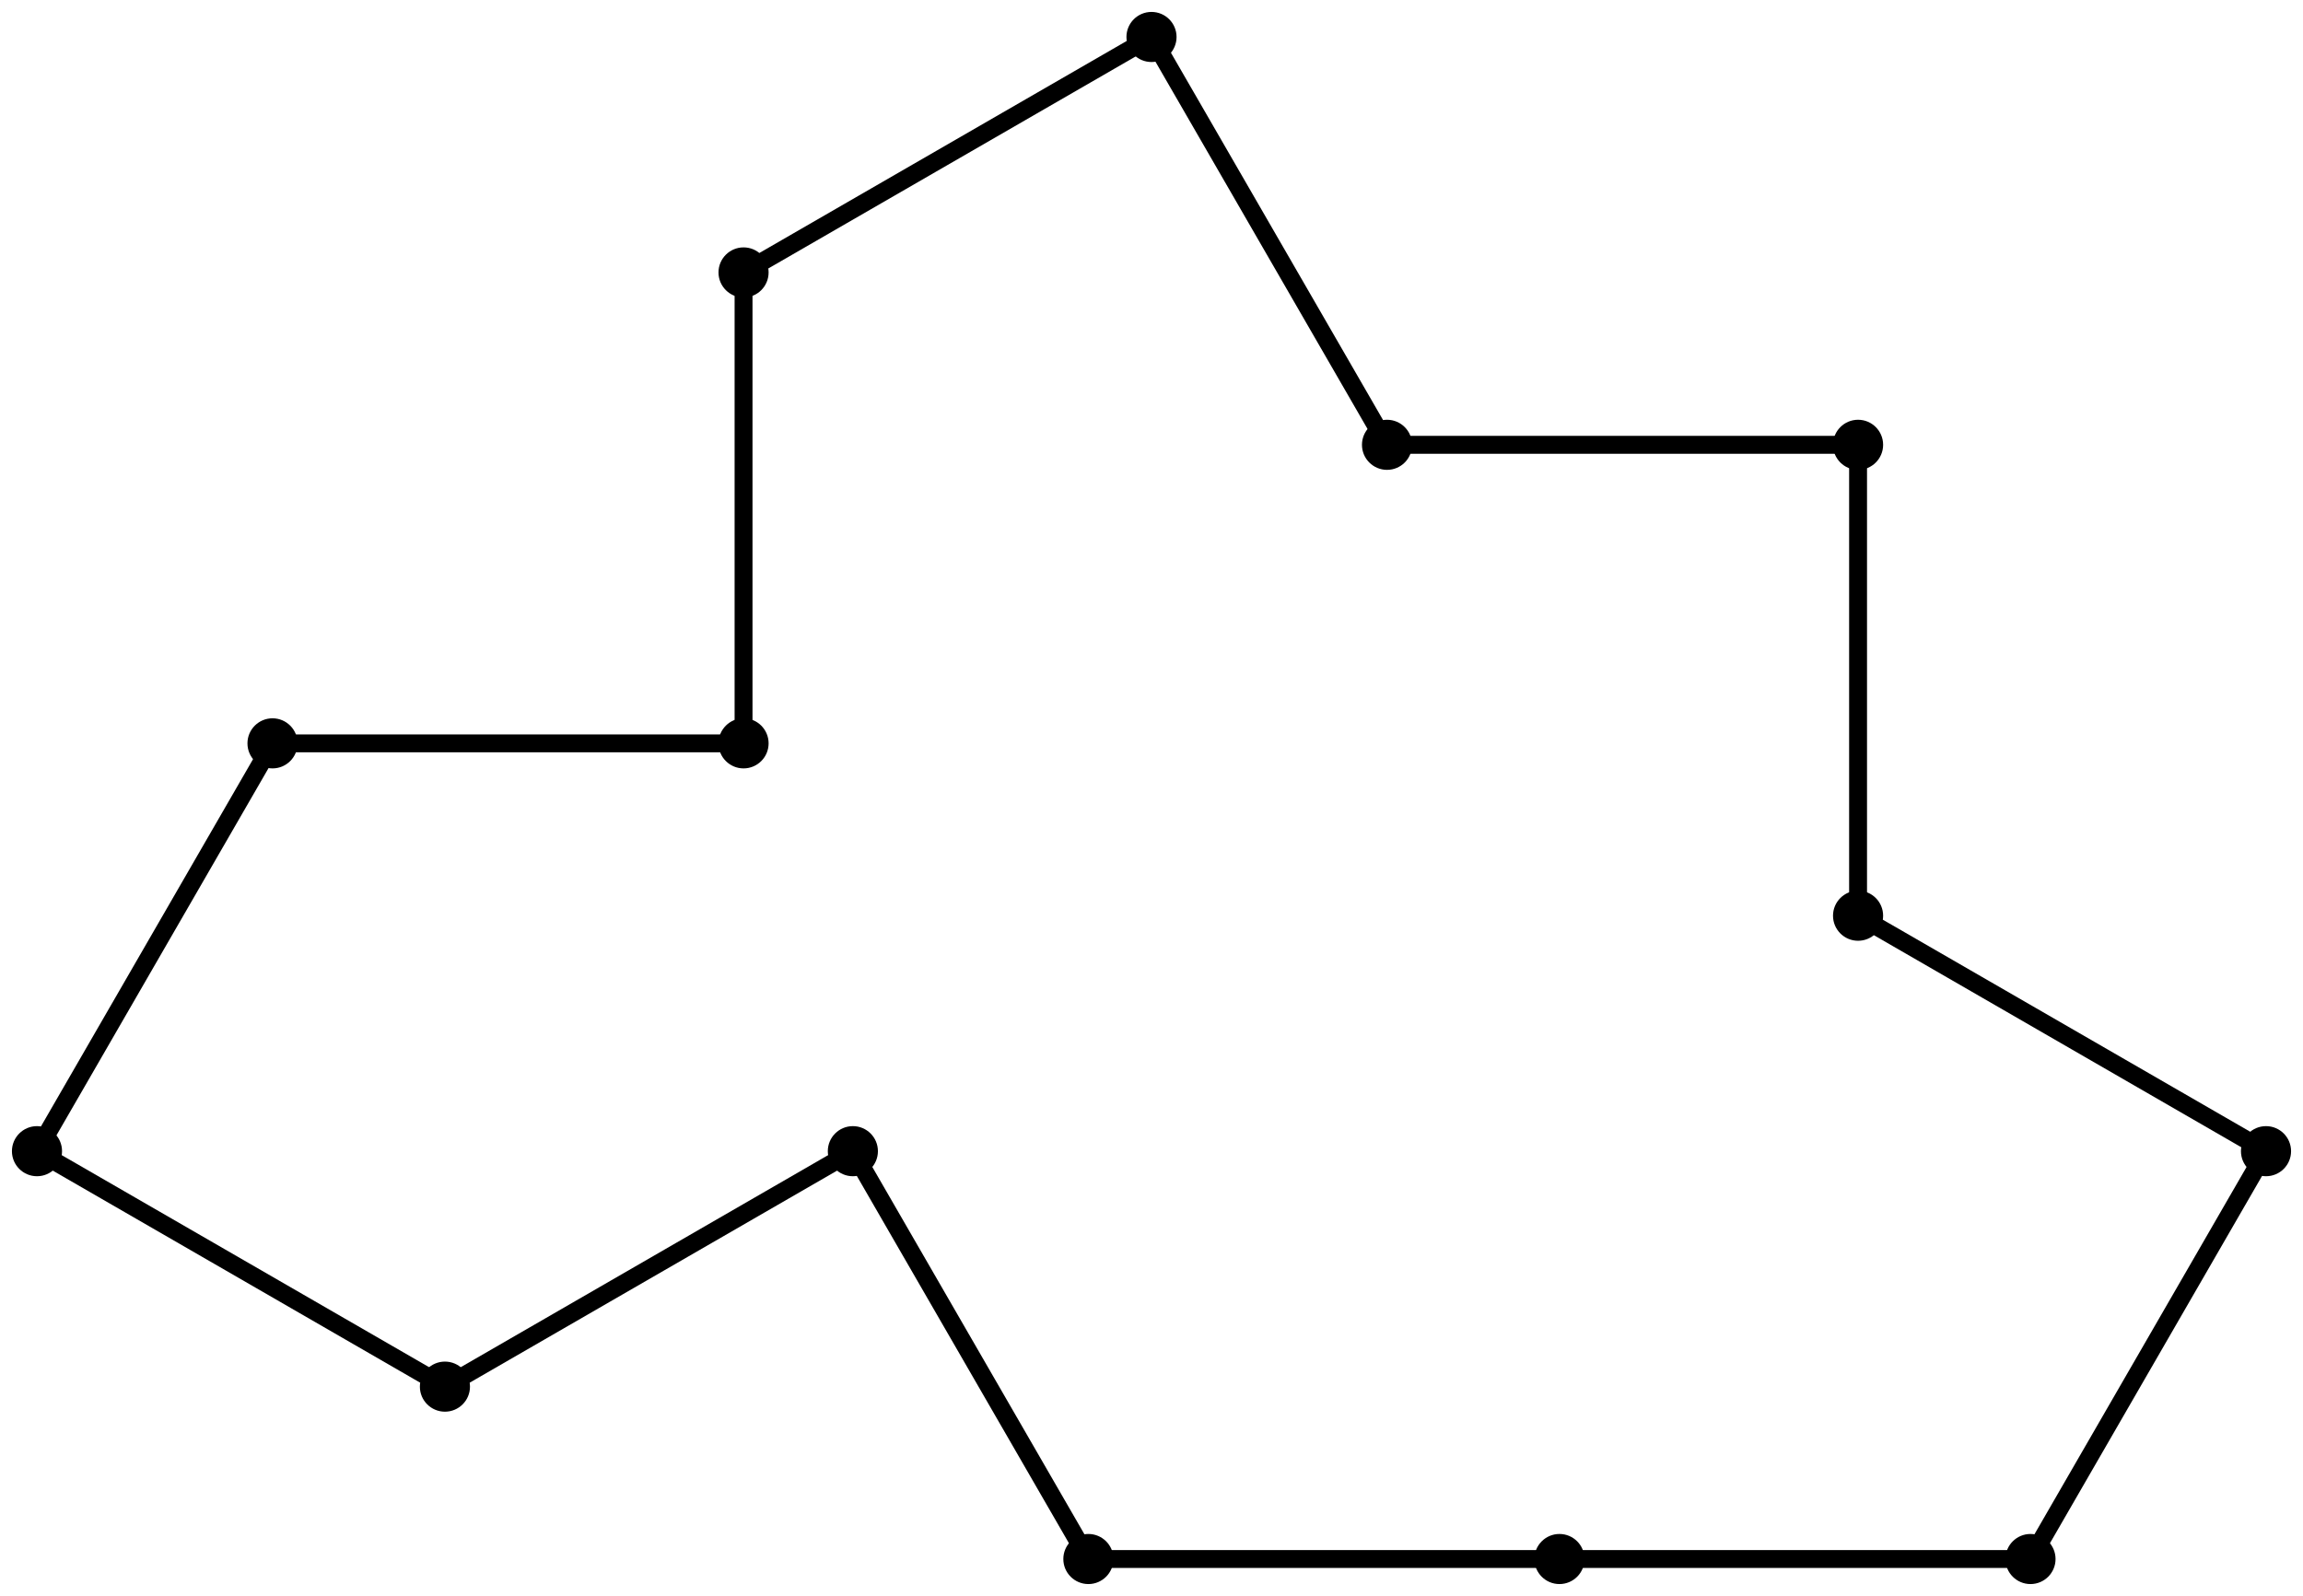 <?xml version="1.0" encoding="UTF-8" standalone="no"?>
<svg xmlns="http://www.w3.org/2000/svg" version="1.1" width="193.032" height="133.809">
<style type="text/css">
path { fill: none; stroke: rgb(160,160,160); stroke-width: 1.5; stroke-linejoin: round; stroke-linecap: round; }
.outline { stroke: rgba(0, 0, 0, 0.15); stroke-width: 1.5; fill: none; }
.arrow { stroke: rgba(0, 0, 0, 0.4); stroke-width: 1.5; fill: none; }
.tile { stroke: black; stroke-width: 1.5; fill: none; }
.angle { stroke: black; stroke-width: 1.5; fill: none; }
.blob { stroke: none; fill: black; }
</style>
<path class="tile" d="M 130.709 130.709 L 170.191 130.709 L 189.932 96.516 L 155.739 76.775 L 155.739 37.293 L 116.257 37.293 L 96.516 3.1 L 62.323 22.841 L 62.323 62.323 L 22.841 62.323 L 3.1 96.516 L 37.293 116.257 L 71.485 96.516 L 91.226 130.709 z"/>
<circle class="blob" cx="130.709" cy="130.709" r="2.1"/>
<circle class="blob" cx="170.191" cy="130.709" r="2.1"/>
<circle class="blob" cx="189.932" cy="96.516" r="2.1"/>
<circle class="blob" cx="155.739" cy="76.775" r="2.1"/>
<circle class="blob" cx="155.739" cy="37.293" r="2.1"/>
<circle class="blob" cx="116.257" cy="37.293" r="2.1"/>
<circle class="blob" cx="96.516" cy="3.1" r="2.1"/>
<circle class="blob" cx="62.323" cy="22.841" r="2.1"/>
<circle class="blob" cx="62.323" cy="62.323" r="2.1"/>
<circle class="blob" cx="22.841" cy="62.323" r="2.1"/>
<circle class="blob" cx="3.1" cy="96.516" r="2.1"/>
<circle class="blob" cx="37.293" cy="116.257" r="2.1"/>
<circle class="blob" cx="71.485" cy="96.516" r="2.1"/>
<circle class="blob" cx="91.226" cy="130.709" r="2.1"/>
</svg>
